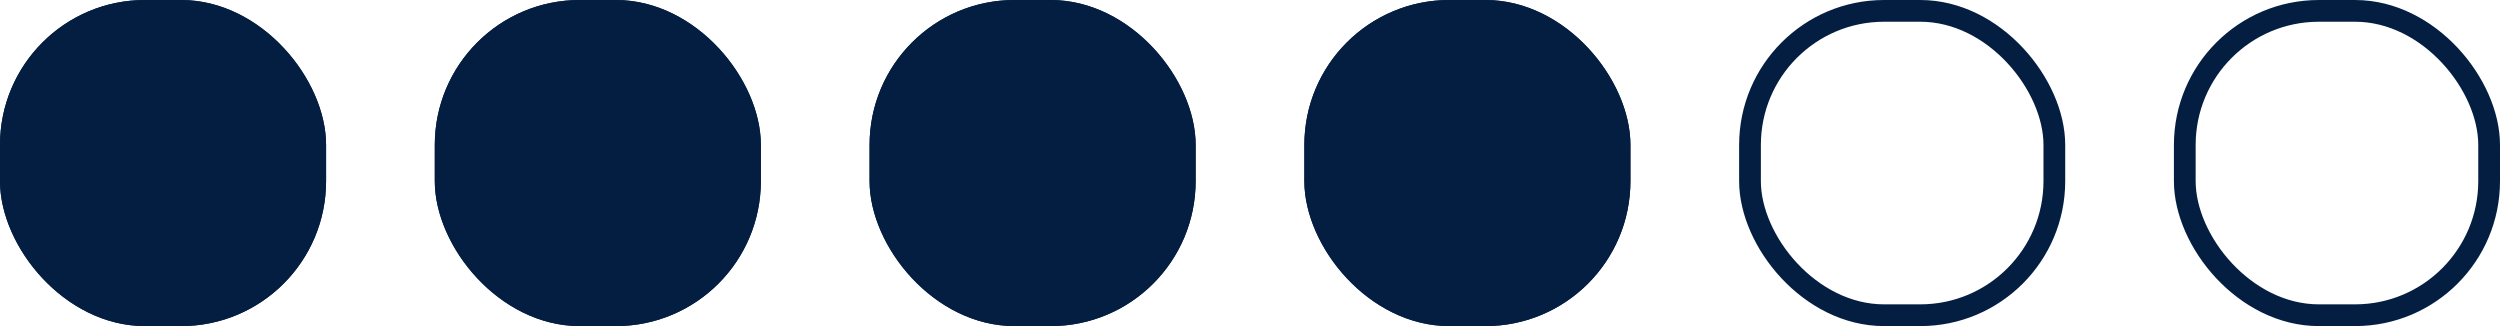 <svg xmlns="http://www.w3.org/2000/svg" width="69" height="9" viewBox="0 0 69 9"><defs><style>.a{fill:#041e42;}.a,.b{stroke:#041e42;stroke-width:0.6px;}.b,.d{fill:none;}.c{stroke:none;}</style></defs><g transform="translate(15480 4146)"><g class="a" transform="translate(-15456 -4146)"><rect class="c" width="9" height="9" rx="4"/><rect class="d" x="0.3" y="0.3" width="8.4" height="8.4" rx="3.7"/></g><g class="b" transform="translate(-15432 -4146)"><rect class="c" width="9" height="9" rx="4"/><rect class="d" x="0.3" y="0.3" width="8.4" height="8.4" rx="3.7"/></g><g class="a" transform="translate(-15444 -4146)"><rect class="c" width="9" height="9" rx="4"/><rect class="d" x="0.3" y="0.3" width="8.4" height="8.4" rx="3.7"/></g><g class="b" transform="translate(-15420 -4146)"><rect class="c" width="9" height="9" rx="4"/><rect class="d" x="0.3" y="0.3" width="8.4" height="8.4" rx="3.7"/></g><g class="a" transform="translate(-15468 -4146)"><rect class="c" width="9" height="9" rx="4"/><rect class="d" x="0.3" y="0.3" width="8.4" height="8.4" rx="3.7"/></g><g class="a" transform="translate(-15480 -4146)"><rect class="c" width="9" height="9" rx="4"/><rect class="d" x="0.3" y="0.3" width="8.4" height="8.4" rx="3.7"/></g></g></svg>